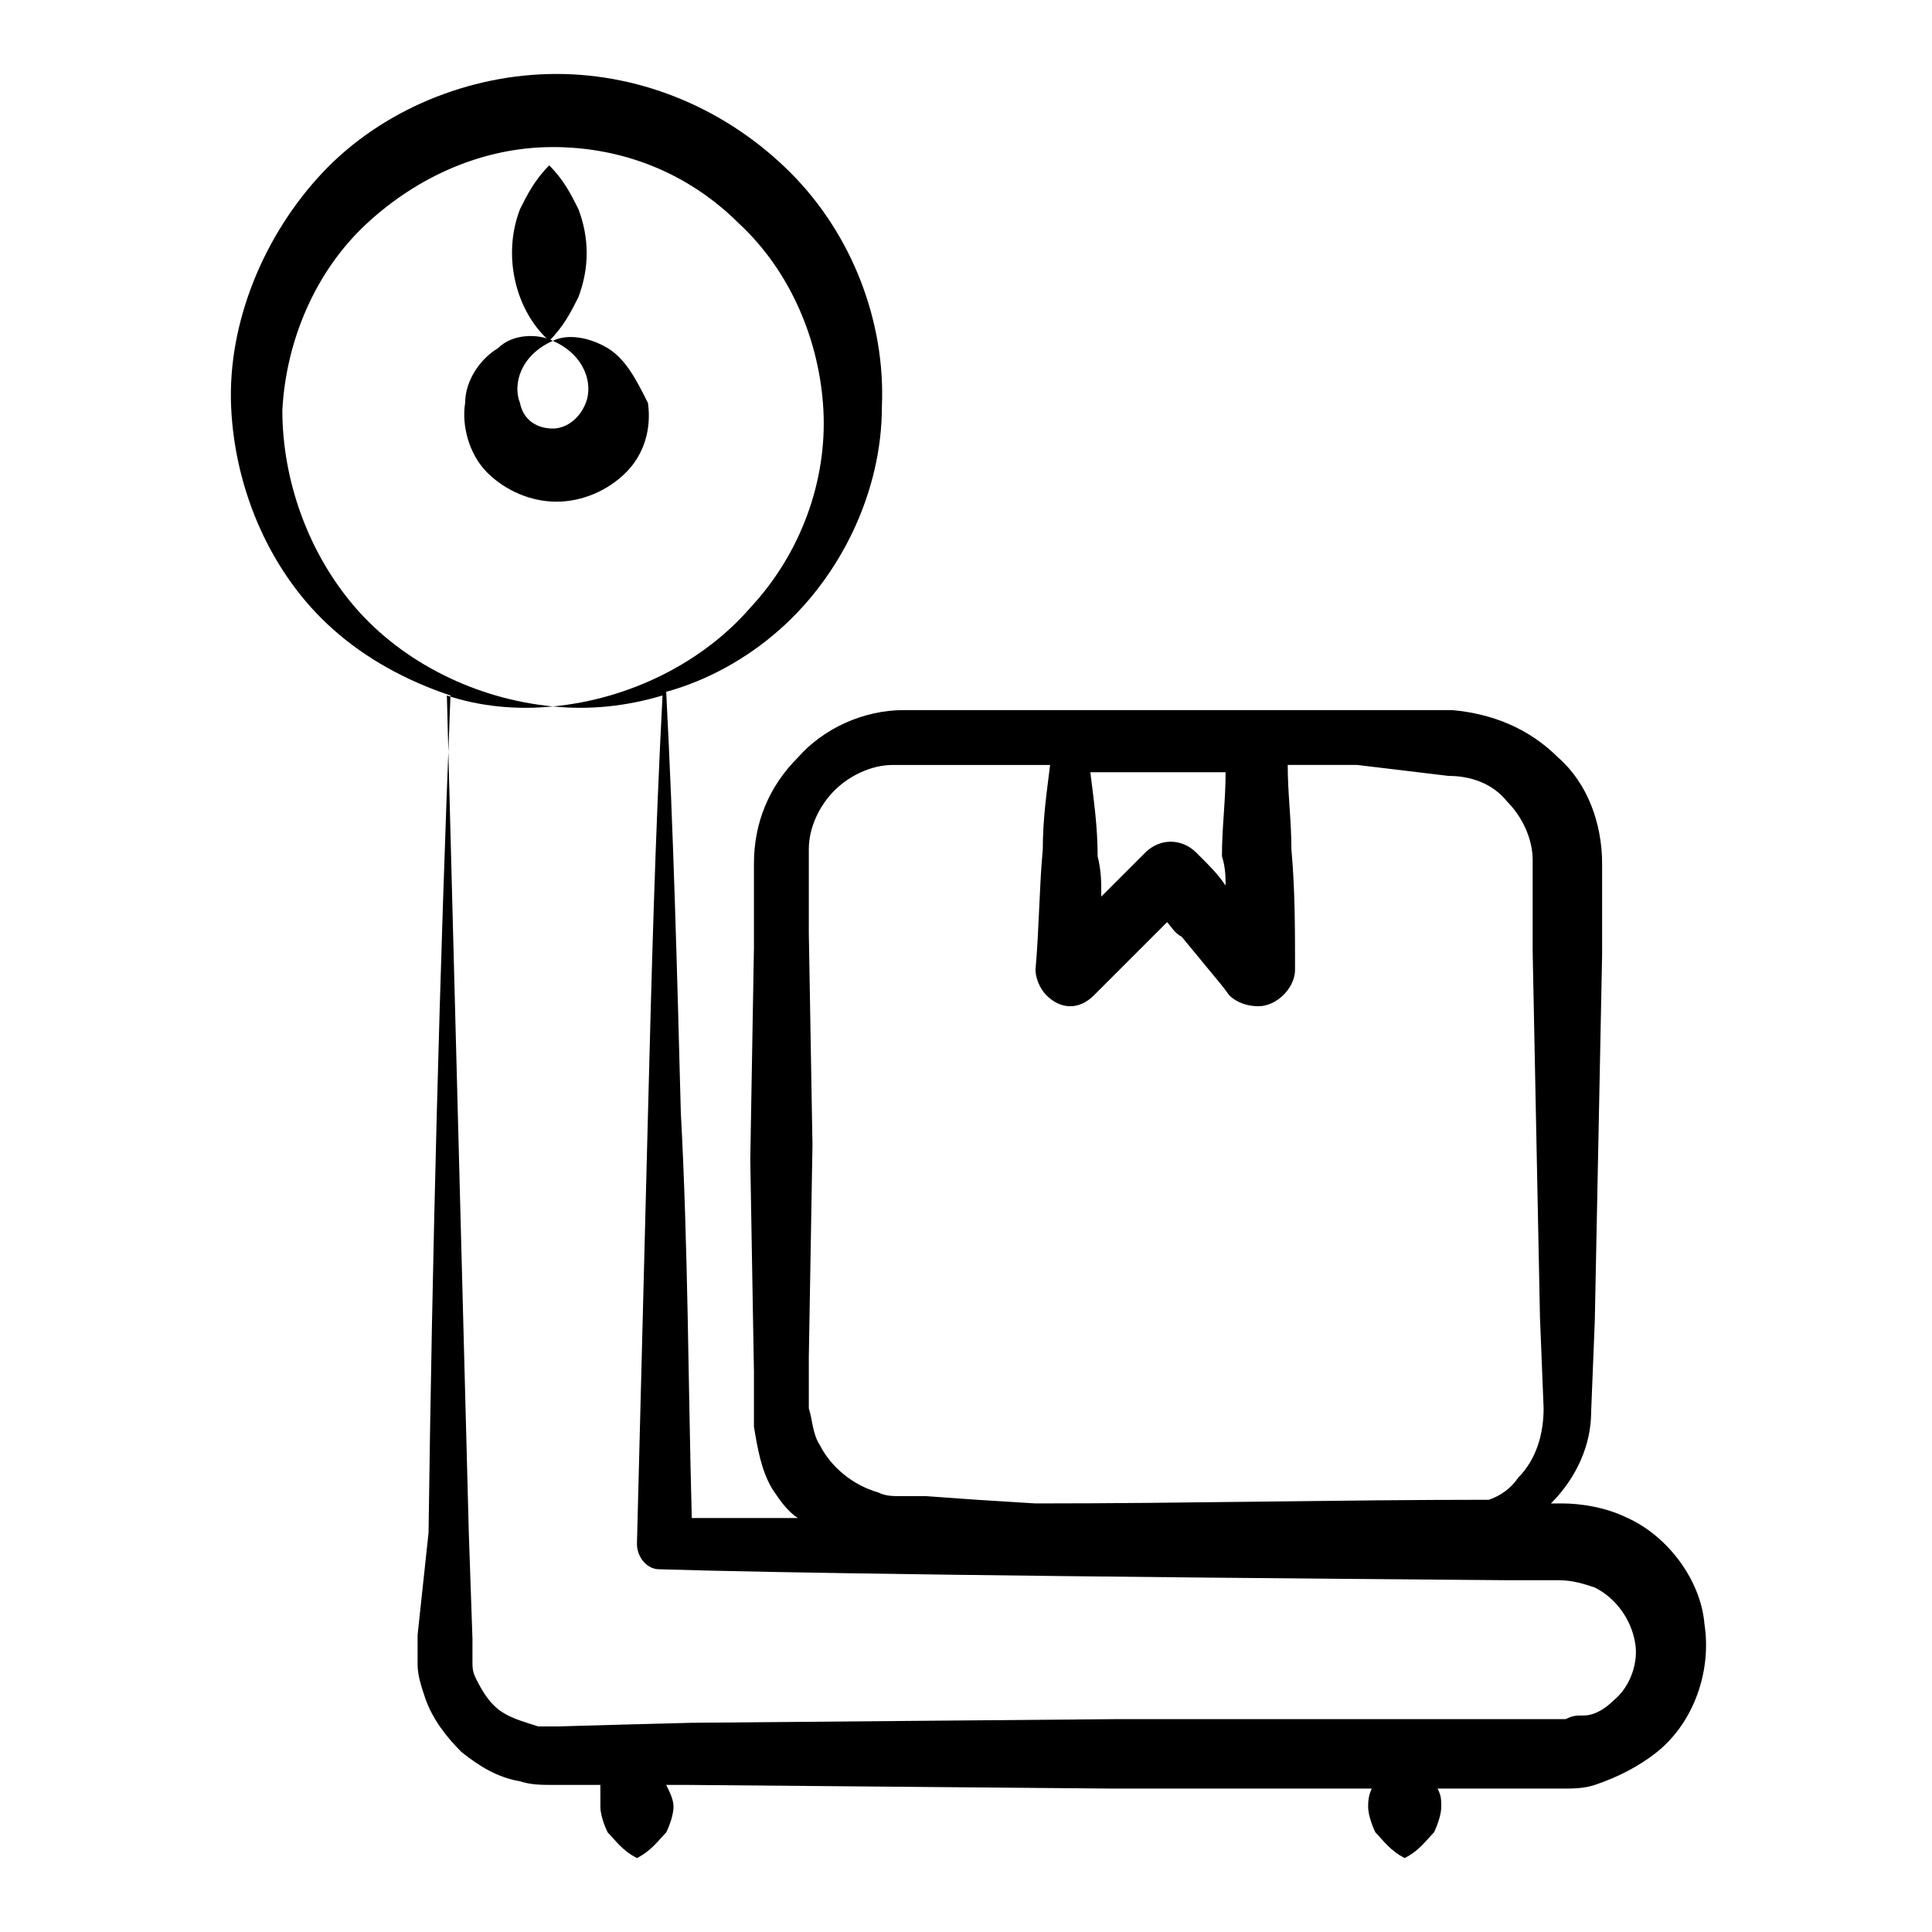 <?xml version="1.0" encoding="UTF-8"?>
<!-- Uploaded to: ICON Repo, www.svgrepo.com, Generator: ICON Repo Mixer Tools -->
<svg fill="#000000" width="800px" height="800px" version="1.1" viewBox="144 144 512 512" xmlns="http://www.w3.org/2000/svg">
 <g>
  <path d="m575.36 546.3c-5.812-2.906-12.594-3.875-17.441-3.875h-2.906c6.781-6.781 10.656-15.5 10.656-24.223l0.969-24.223 1.938-96.883v-24.223c0-10.656-3.875-21.316-11.625-28.098-7.75-7.75-17.441-11.625-28.098-12.594h-145.33c-10.656 0-21.316 4.844-28.098 12.594-7.75 7.75-11.625 17.441-11.625 28.098v3.875 18.41l-0.969 56.195 0.969 56.195v14.531c0.969 5.812 1.938 11.625 4.844 16.469 1.938 2.906 3.875 5.812 6.781 7.75h-28.098c-0.969-35.848-0.969-71.695-2.906-107.54-0.969-36.816-1.938-74.602-3.875-111.42 10.656-2.906 21.316-8.719 30.035-16.469 16.469-14.531 27.129-36.816 27.129-59.102 0.969-22.285-7.75-45.535-24.223-62.008-16.469-16.469-38.754-26.16-62.008-26.16s-46.504 9.688-62.008 26.16c-15.5 16.469-25.191 39.723-24.223 62.008s10.656 44.566 27.129 59.102c8.719 7.75 19.379 13.562 31.004 17.441-2.906 73.633-4.844 148.23-5.812 221.87l-2.906 27.121v7.75c0 2.906 0.969 5.812 1.938 8.719 1.938 5.812 5.812 10.656 9.688 14.531 4.844 3.875 9.688 6.781 15.5 7.75 2.906 0.969 5.812 0.969 8.719 0.969h12.594c0.008 1.941 0.008 3.879 0.008 5.816s0.969 4.844 1.938 6.781c1.938 1.938 3.875 4.844 7.75 6.781 3.875-1.938 5.812-4.844 7.75-6.781 0.969-1.938 1.938-4.844 1.938-6.781s-0.969-3.875-1.938-5.812h5.812l112.39 0.969h68.789c-0.969 1.938-0.969 3.875-0.969 4.844 0 1.938 0.969 4.844 1.938 6.781 1.938 1.938 3.875 4.844 7.75 6.781 3.875-1.938 5.812-4.844 7.75-6.781 0.969-1.938 1.938-4.844 1.938-6.781s0-2.906-0.969-4.844h32.941c2.906 0 5.812 0 8.719-0.969 5.812-1.938 11.625-4.844 16.469-8.719 9.688-7.75 14.531-21.316 12.594-33.91-0.961-11.625-9.684-23.254-20.34-28.098zm-106.57-167.61c-1.938-2.906-3.875-4.844-6.781-7.75l-0.969-0.969c-3.875-3.875-9.688-3.875-13.562 0l-11.625 11.625c0-3.875 0-6.781-0.969-10.656 0-7.75-0.969-14.531-1.938-22.285h35.848c0 7.75-0.969 14.531-0.969 22.285 0.965 2.906 0.965 5.812 0.965 7.75zm59.098-29.066c5.812 0 11.625 1.938 15.5 6.781 3.875 3.875 6.781 9.688 6.781 15.5v24.223l1.938 96.883 0.969 24.223c0 6.781-1.938 13.562-6.781 18.41-1.938 2.906-4.844 4.844-7.75 5.812-39.723 0-79.445 0.969-120.14 0.969l-15.5-0.969-13.562-0.969h-6.781c-1.938 0-3.875 0-5.812-0.969-6.781-1.938-12.594-6.781-15.5-12.594-1.938-2.906-1.938-6.781-2.906-9.688v-13.562l0.969-56.195-0.969-56.195v-15.5-6.781c0-5.812 2.906-11.625 6.781-15.5s9.688-6.781 15.5-6.781h41.664c-0.969 7.75-1.938 14.531-1.938 22.285-0.969 10.656-0.969 21.316-1.938 31.973 0 1.938 0.969 4.844 2.906 6.781 3.875 3.875 8.719 3.875 12.594 0l19.379-19.379c0.969 0.969 1.938 2.906 3.875 3.875 13.562 16.469 9.688 11.625 12.594 15.5 1.938 1.938 4.844 2.906 7.75 2.906 4.844 0 9.688-4.844 9.688-9.688 0-10.656 0-21.316-0.969-31.973 0-7.75-0.969-14.531-0.969-22.285h18.41zm43.602 245.12c-1.938 1.938-4.844 3.875-7.75 3.875-1.938 0-2.906 0-4.844 0.969h-119.17l-112.39 0.969c-0.969 0-36.816 0.969-34.879 0.969h-5.812c-2.906-0.969-6.781-1.938-9.688-3.875s-4.844-4.844-6.781-8.719c-0.969-1.938-0.969-2.906-0.969-4.844v-5.812l-0.969-28.098c-1.938-73.633-3.875-148.23-5.812-221.87 8.719 2.906 18.41 3.875 28.098 2.906-20.348-1.938-39.723-11.625-52.32-26.16-12.594-14.531-19.379-33.91-19.379-52.32 0.969-18.41 8.719-36.816 22.285-49.41 13.562-12.594 31.004-20.348 49.41-20.348 18.41 0 35.848 6.781 49.41 20.348 13.562 12.594 21.316 31.004 22.285 49.41 0.969 18.41-5.812 37.785-19.379 52.32-12.594 14.531-31.973 24.223-52.32 26.16 9.688 0.969 19.379 0 29.066-2.906-1.938 36.816-2.906 73.633-3.875 111.42s-1.938 75.57-2.906 113.36c0 3.875 2.906 6.781 5.812 6.781 31.004 0.969 100.76 1.938 224.78 2.906h13.562c3.875 0 6.781 0.969 9.688 1.938 5.812 2.906 9.688 8.719 10.656 14.531 0.969 4.848-0.969 11.629-5.812 15.508z"/>
  <path d="m305.05 236.26c-4.844-2.906-10.656-3.875-14.531-1.938 8.719 3.875 10.656 11.625 8.719 16.469s-5.812 6.781-8.719 6.781c-3.875 0-7.75-1.938-8.719-6.781-1.938-4.844 0-12.594 8.719-16.469-3.875-1.938-10.656-1.938-14.531 1.938-4.844 2.906-8.719 8.719-8.719 14.531-0.969 5.812 0.969 13.562 5.812 18.41 4.844 4.844 11.625 7.75 18.41 7.75 6.781 0 13.562-2.906 18.41-7.75 4.844-4.844 6.781-11.625 5.812-18.41-2.914-5.812-5.82-11.625-10.664-14.531z"/>
  <path d="m297.3 199.45c-1.938-3.875-3.875-7.75-7.75-11.625-3.875 3.875-5.812 7.75-7.75 11.625-4.844 12.594-0.969 27.129 7.75 34.879 3.875-3.875 5.812-7.75 7.75-11.625 2.906-7.754 2.906-15.504 0-23.254z"/>
 </g>
</svg>